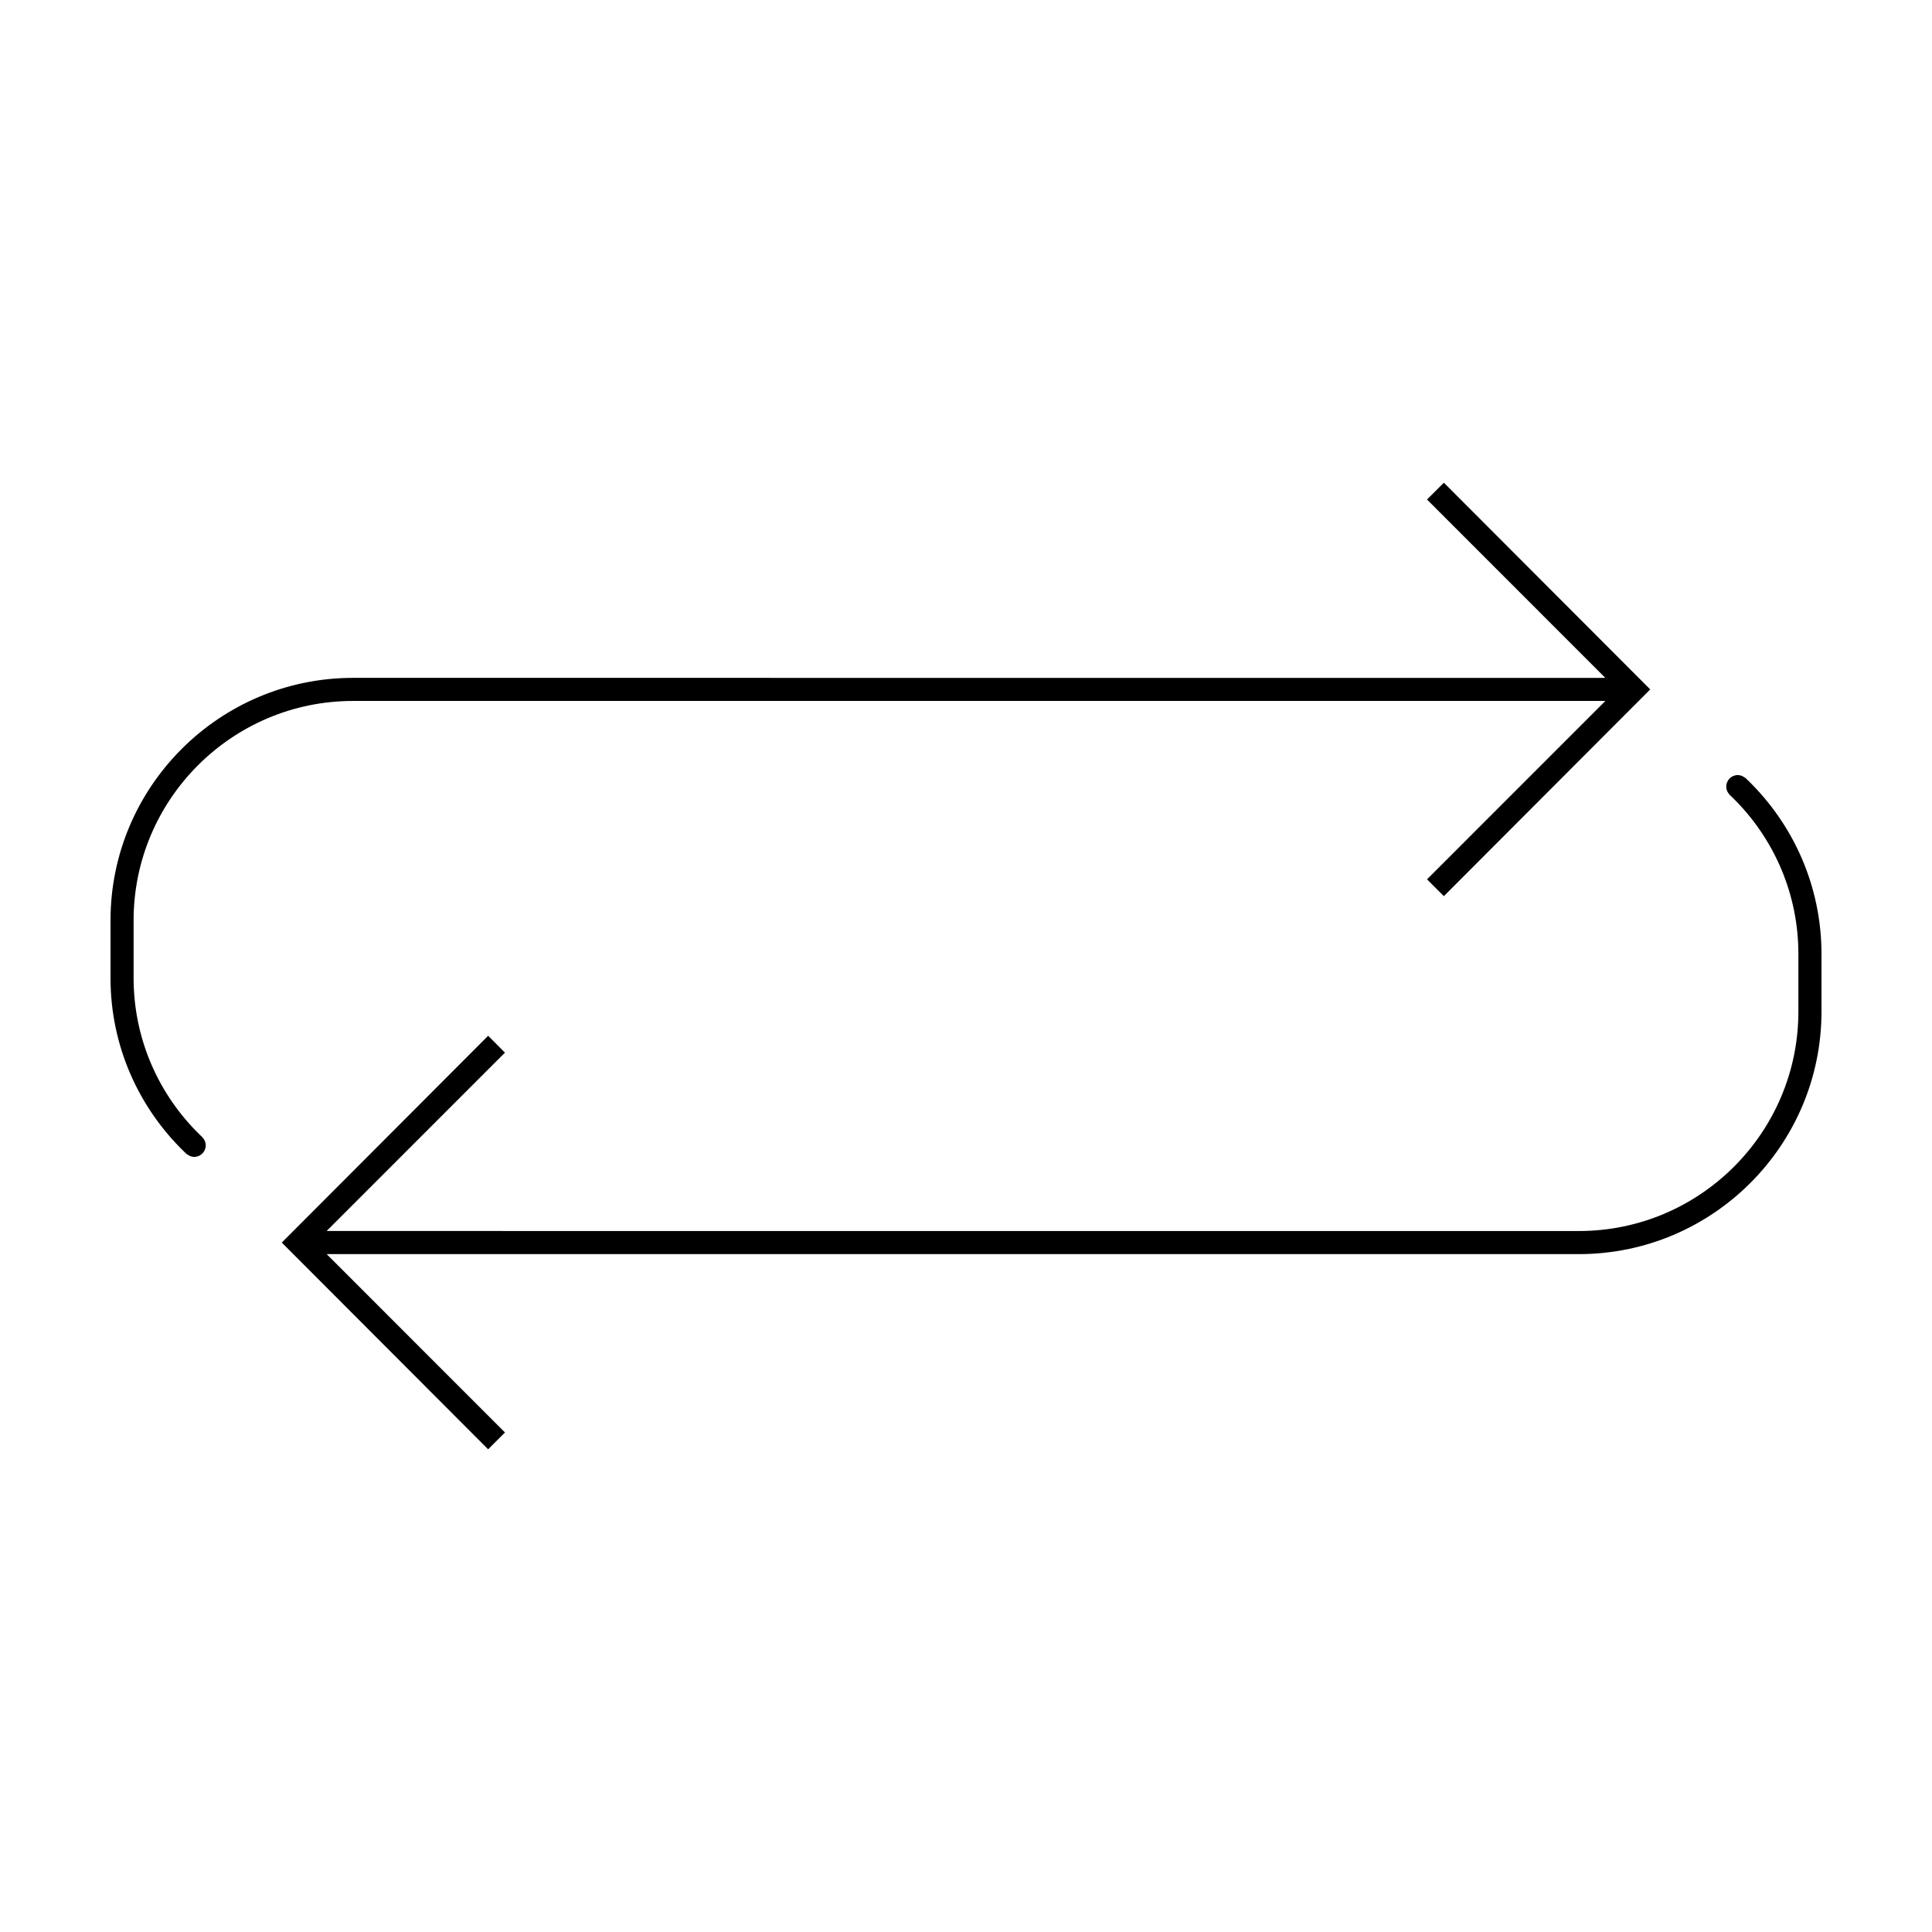<?xml version="1.0" encoding="UTF-8"?>
<!-- The Best Svg Icon site in the world: iconSvg.co, Visit us! https://iconsvg.co -->
<svg fill="#000000" width="800px" height="800px" version="1.1" viewBox="144 144 512 512" xmlns="http://www.w3.org/2000/svg">
 <g>
  <path d="m526.64 271.92-4.469 4.457 47.16 47.172v0.098l-331.76-0.004c-35.449 0-64.285 28.836-64.285 64.281v15.246c0 18.051 7.492 34.371 19.523 46.047 0.125 0.121 0.316 0.301 0.469 0.453 0.02 0.016 0.039 0.031 0.055 0.051 0.109 0.105 0.227 0.211 0.227 0.211l0.035-0.039c0.523 0.414 1.152 0.699 1.867 0.699 1.688 0 3.059-1.371 3.059-3.062 0-0.82-0.332-1.566-0.863-2.109l0.004-0.012-0.047-0.047c-0.125-0.121-1.219-1.168-1.777-1.754-10.168-10.469-16.434-24.727-16.434-40.438v-15.246c0-32.074 26.094-58.164 58.16-58.164h331.78v0.098l-47.168 47.172 4.457 4.465 54.691-54.793z"/>
  <path d="m273.36 528.08 4.465-4.457-47.156-47.172v-0.098h331.76c35.441 0 64.285-28.844 64.285-64.285v-15.246c0-18.051-7.492-34.371-19.523-46.055-0.117-0.117-0.312-0.297-0.469-0.449-0.02-0.016-0.031-0.031-0.051-0.051-0.109-0.105-0.23-0.215-0.23-0.215l-0.031 0.047c-0.523-0.414-1.152-0.699-1.875-0.699-1.684 0-3.059 1.367-3.059 3.062 0 0.82 0.328 1.566 0.871 2.109l-0.012 0.012s0.031 0.031 0.039 0.035v0.012c0.125 0.117 1.223 1.168 1.785 1.754 10.168 10.465 16.434 24.727 16.434 40.438v15.246c0 32.066-26.086 58.164-58.164 58.164l-331.77-0.008v-0.098l47.16-47.168-4.453-4.469-54.688 54.805z"/>
 </g>
</svg>